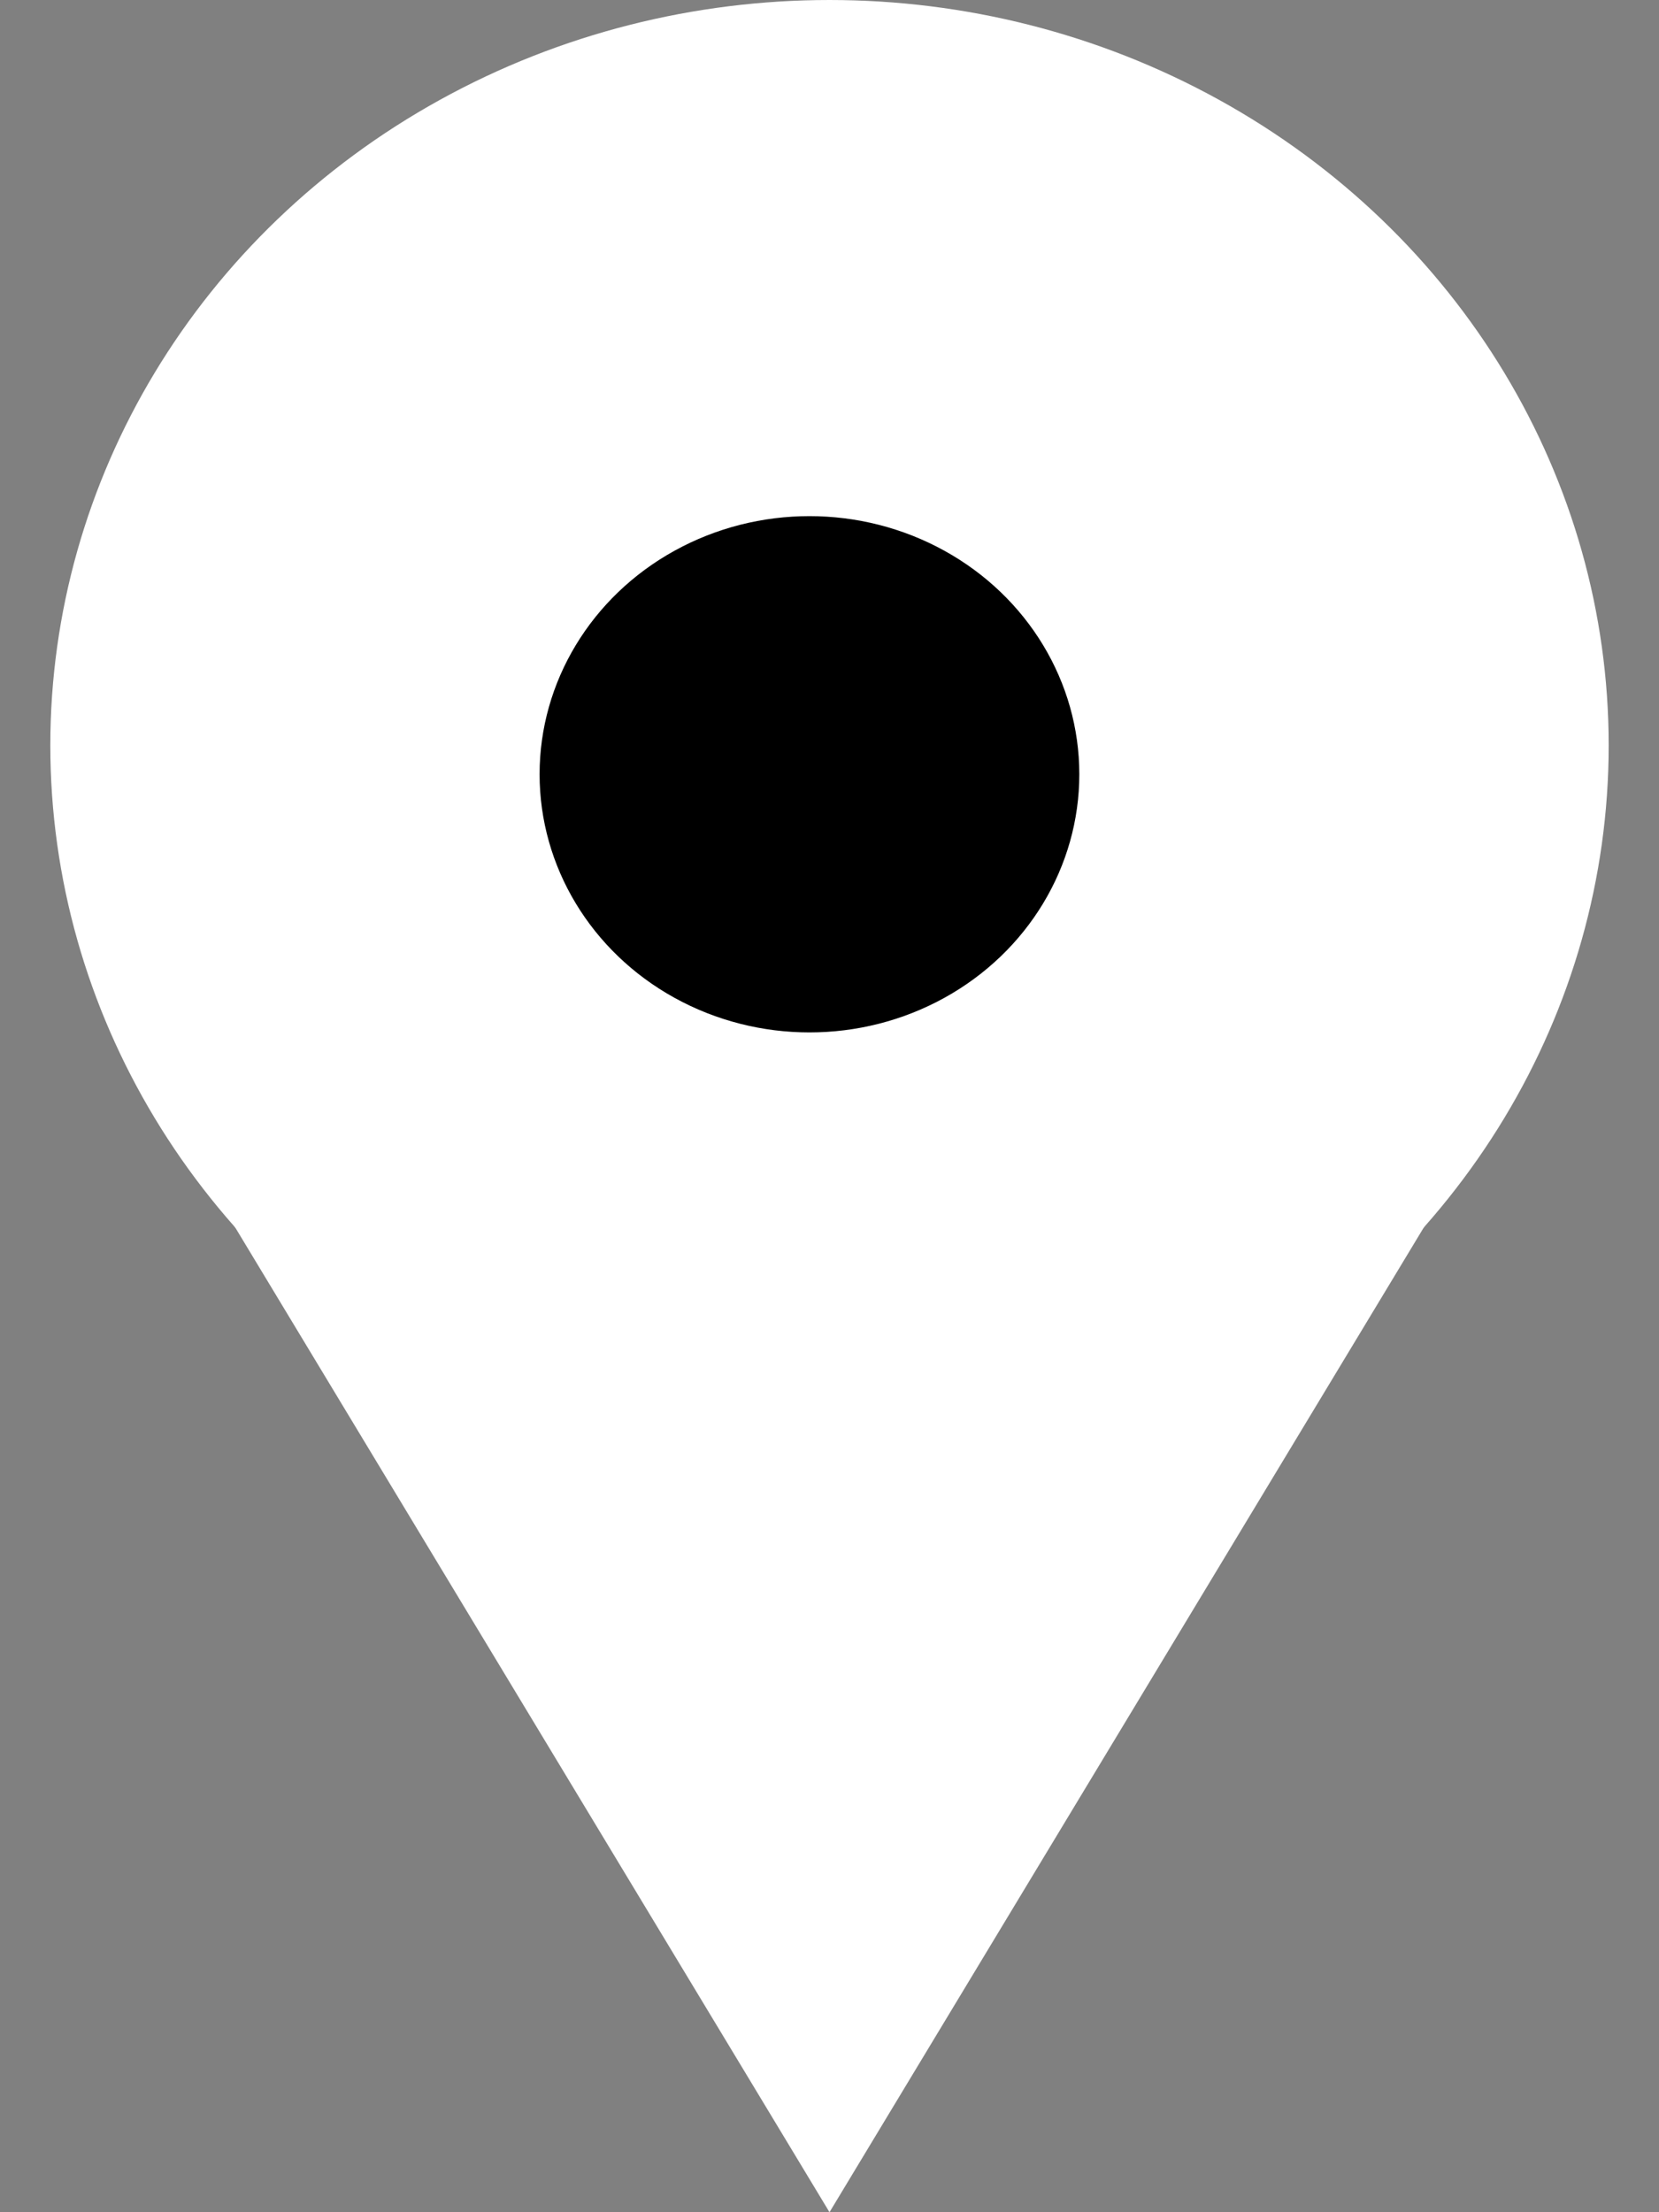 <svg width="12" height="16" viewBox="0 0 12 16" fill="none" xmlns="http://www.w3.org/2000/svg">
<rect x="0" y="0" width="12" height="16" fill="#808080" stroke="none"/>
<ellipse cx="6" cy="5.391" rx="5.636" ry="5.391" fill="white"/>
<path d="M6 16L0.804 7.391L11.196 7.391L6 16Z" fill="white"/>
<ellipse cx="5.855" cy="5.6" rx="1.952" ry="1.867" fill="black"/>
</svg>
